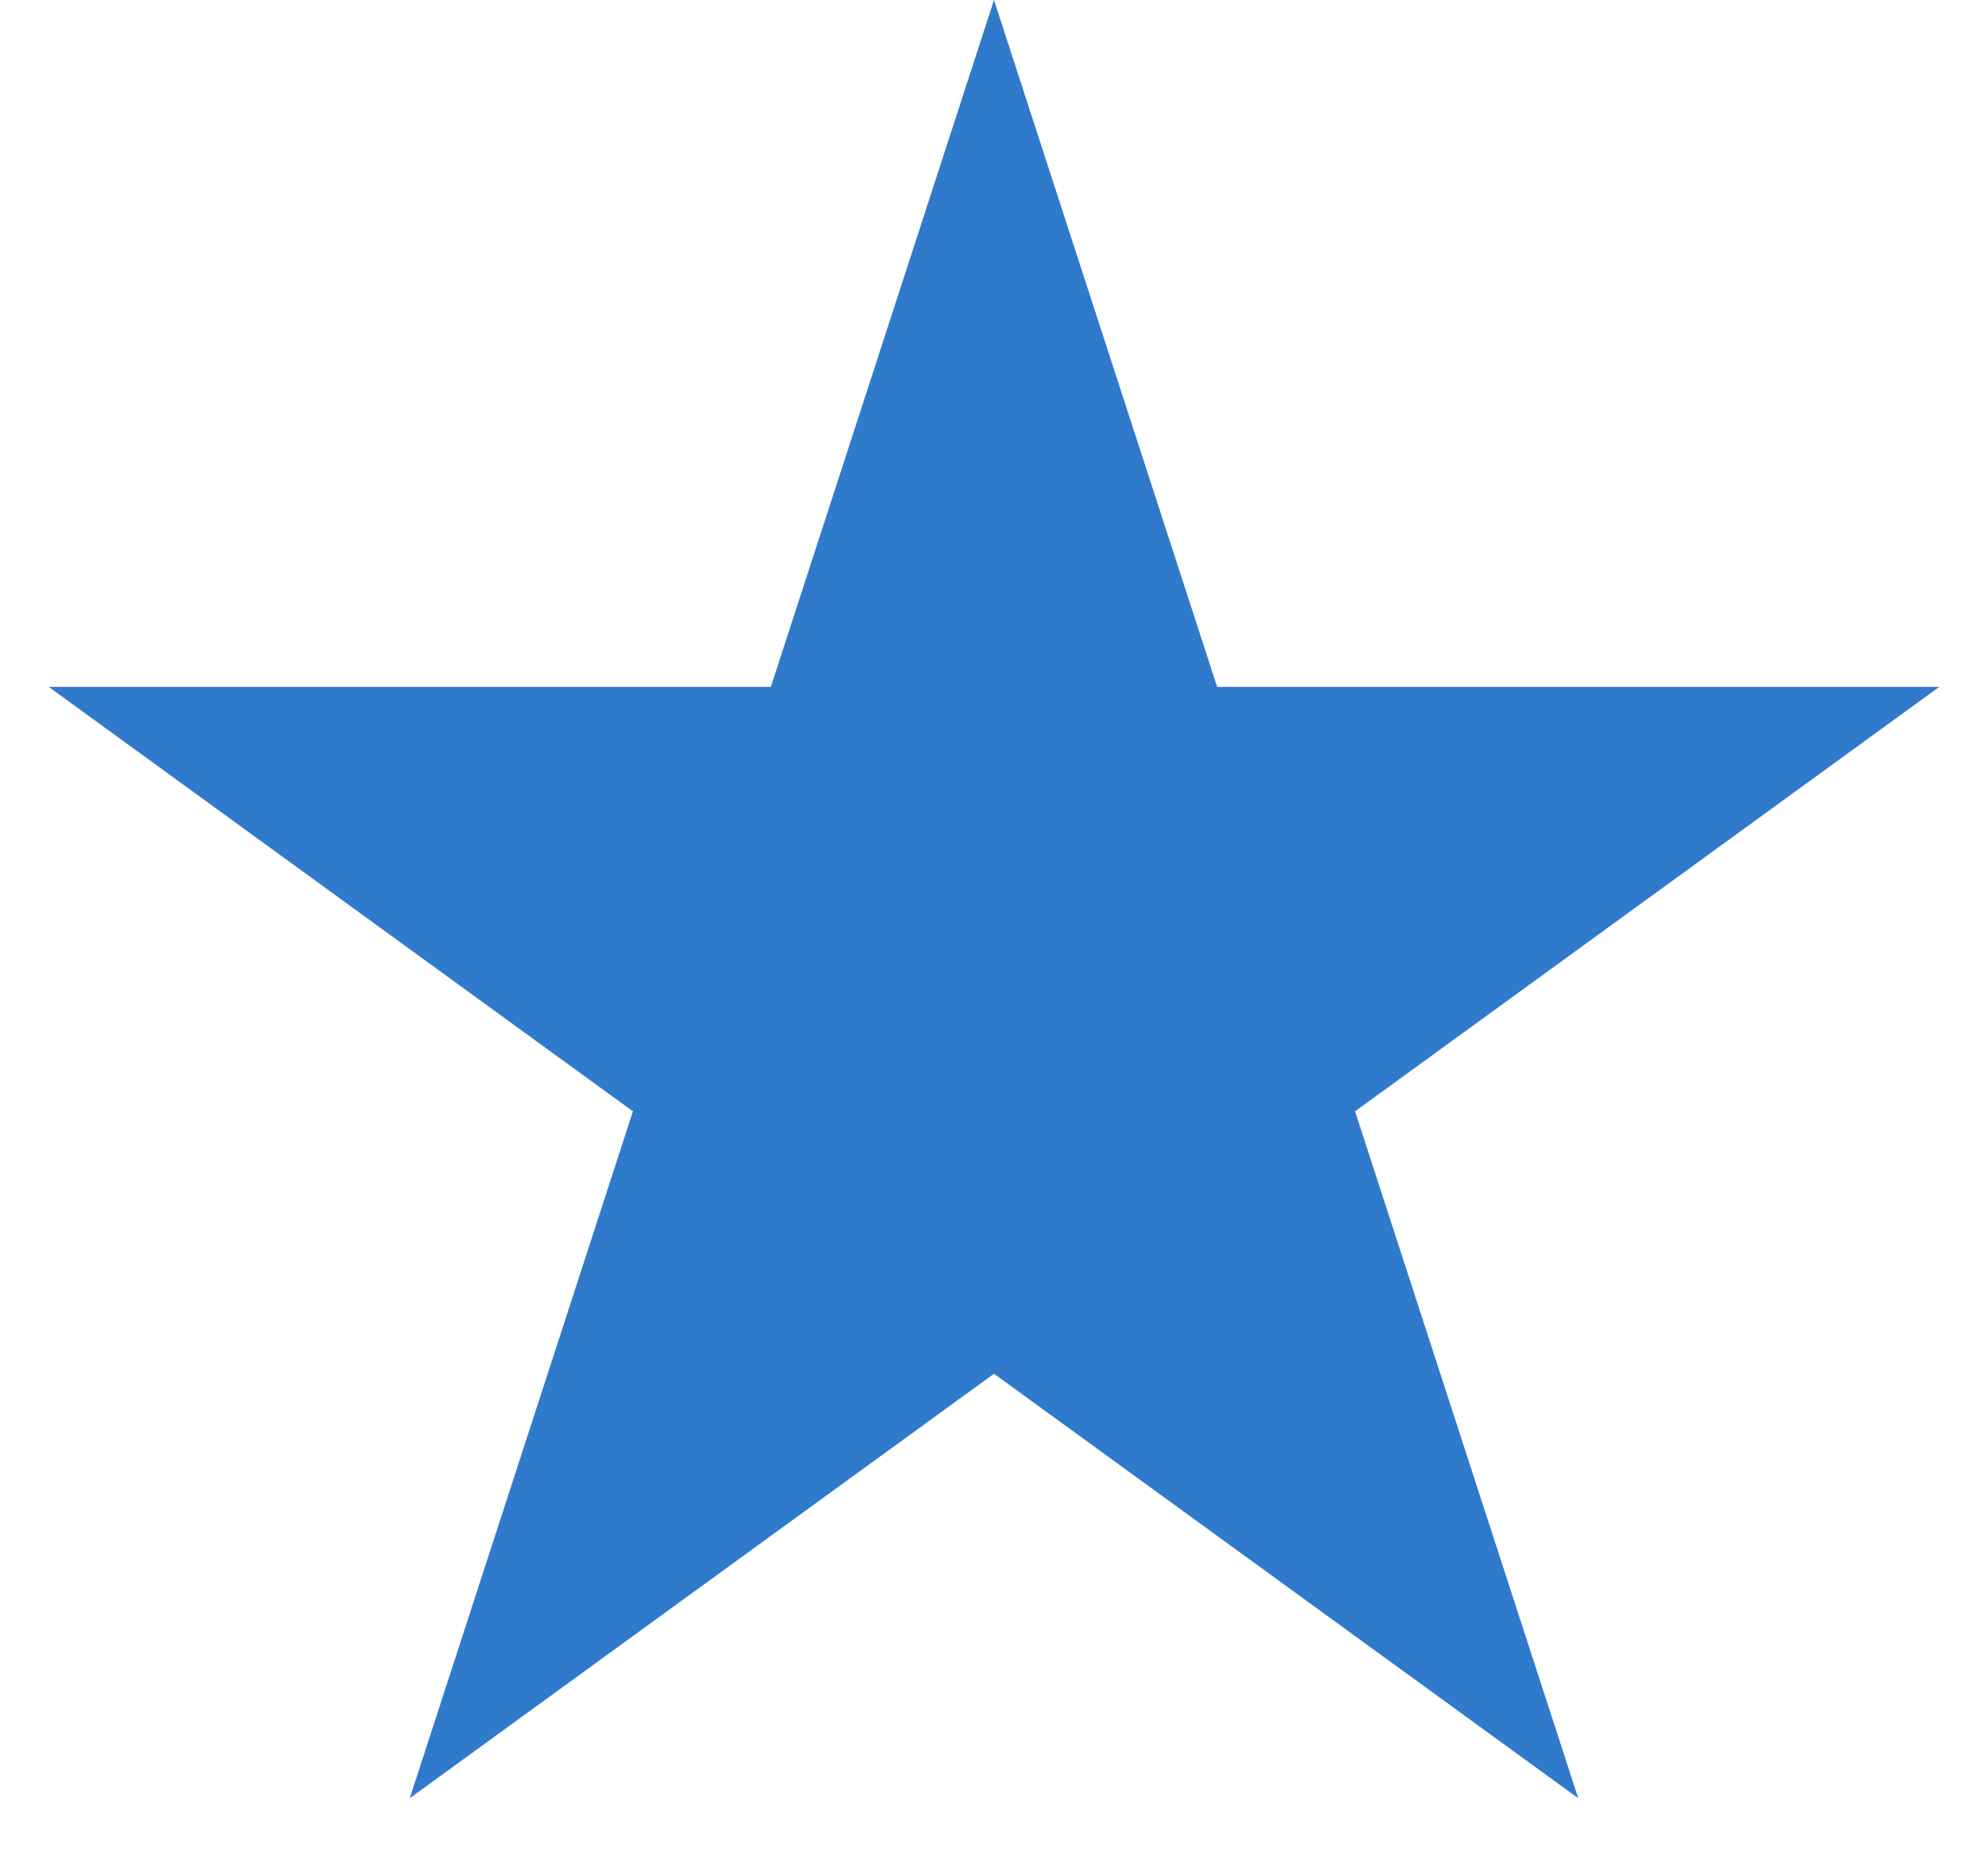 <svg width="16" height="15" viewBox="0 0 16 15" fill="none" xmlns="http://www.w3.org/2000/svg">
<path d="M8 0L9.796 5.528H15.608L10.906 8.944L12.702 14.472L8 11.056L3.298 14.472L5.094 8.944L0.392 5.528H6.204L8 0Z" fill="#307ACC"/>
</svg>
